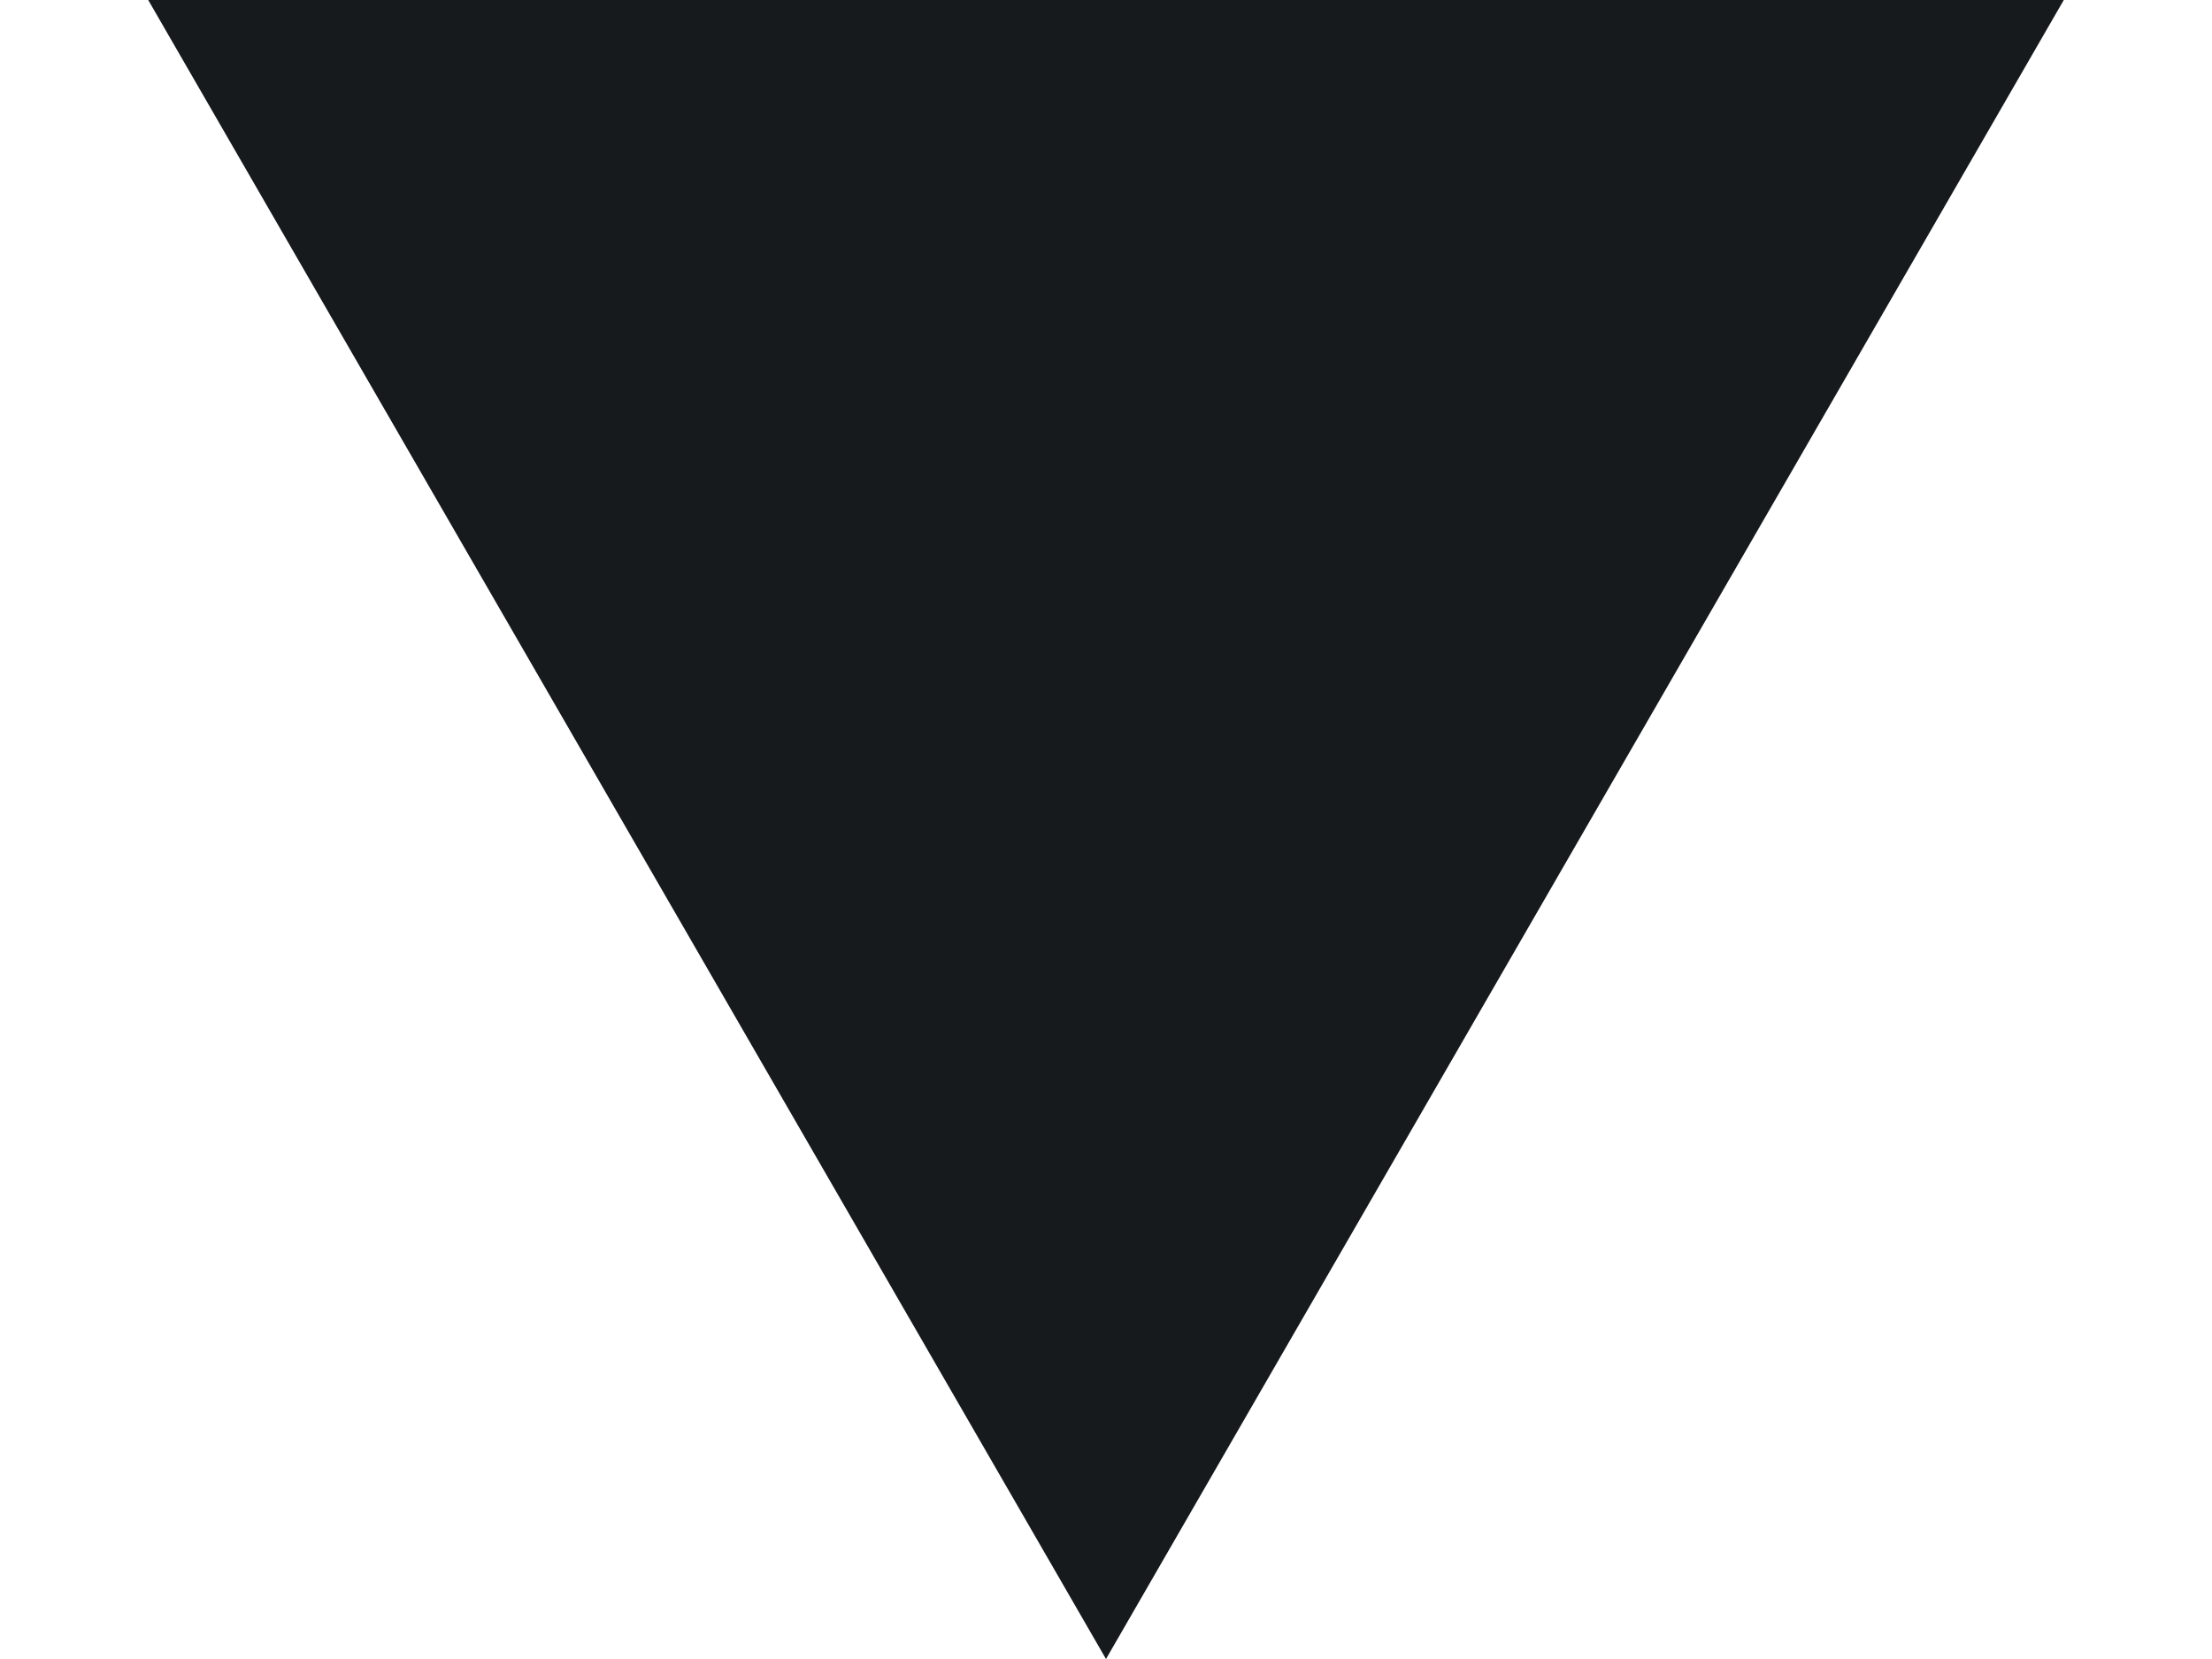 <?xml version="1.0" encoding="UTF-8"?> <svg xmlns="http://www.w3.org/2000/svg" width="8" height="6" viewBox="0 0 8 6" fill="none"> <path d="M4 6L0.536 -6.52533e-07L7.464 -4.68497e-08L4 6Z" fill="#161A1D"></path> </svg> 